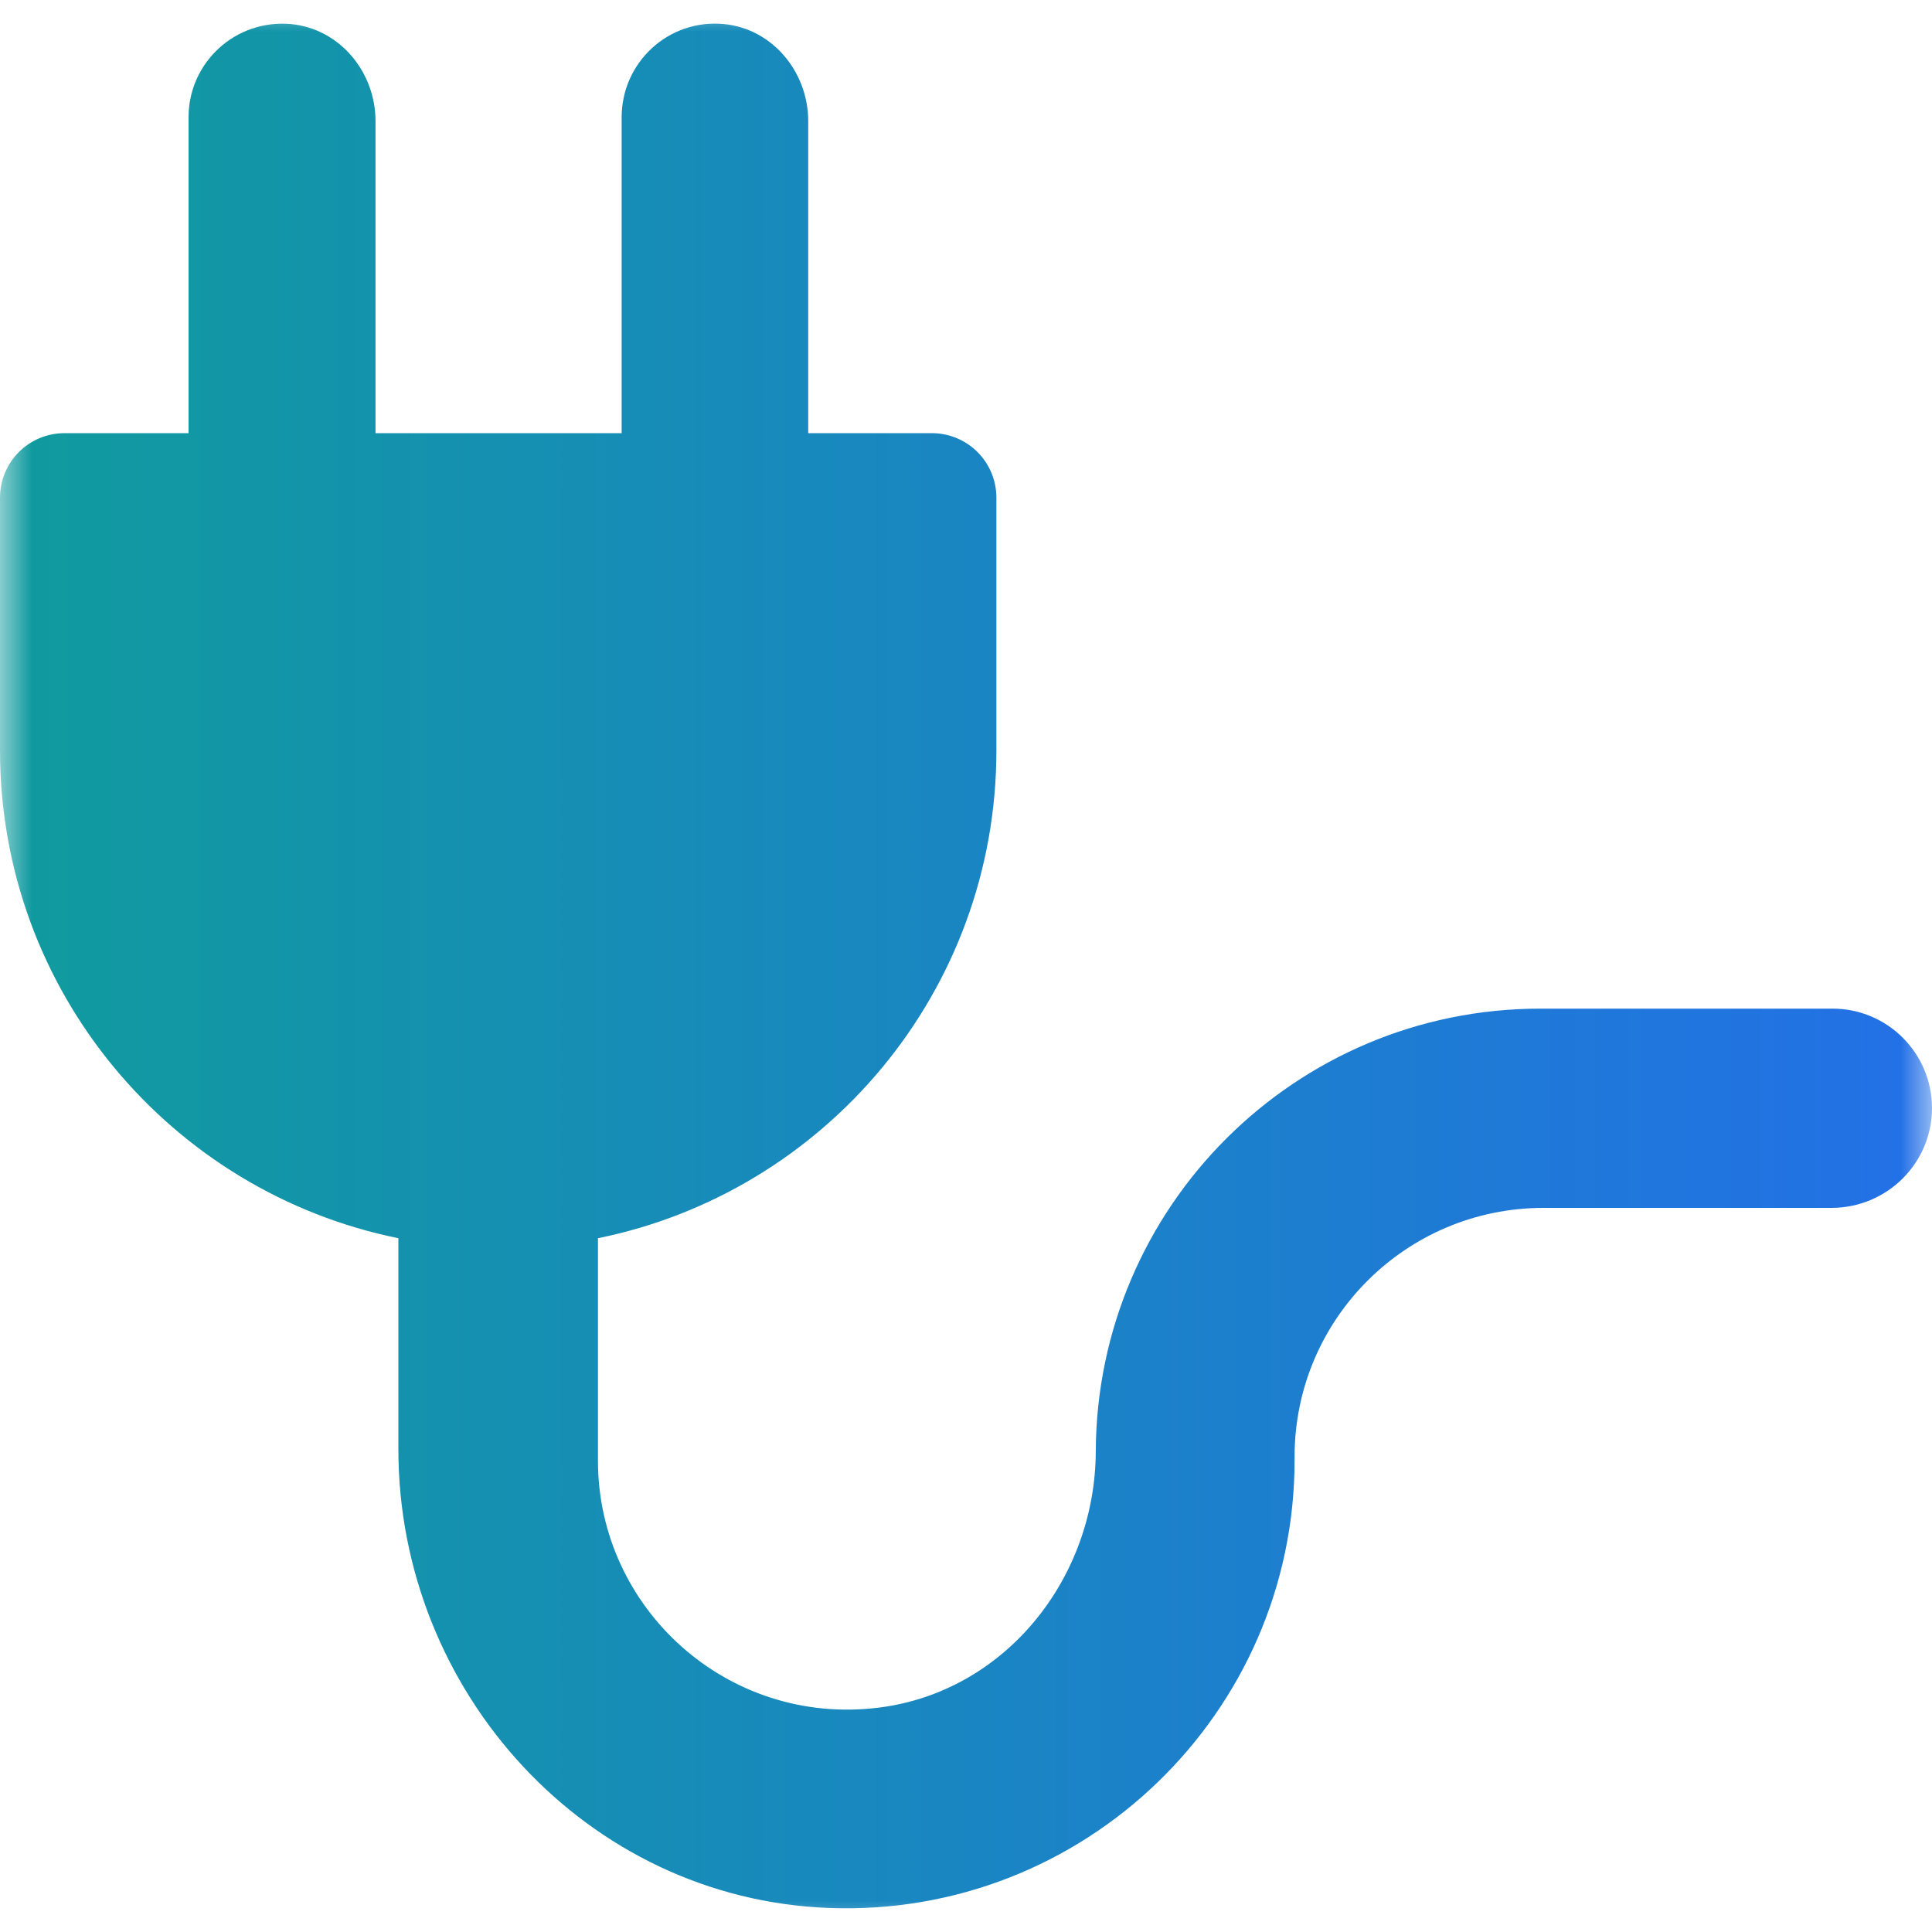 <?xml version="1.0" encoding="UTF-8"?> <svg xmlns="http://www.w3.org/2000/svg" width="30" height="30" viewBox="0 0 30 30" fill="none"><g clip-path="url(#clip0_101_7934)"><mask id="mask0_101_7934" style="mask-type:luminance" maskUnits="userSpaceOnUse" x="0" y="0" width="30" height="30"><path d="M30 0H0V30H30V0Z" fill="white"></path></mask><g mask="url(#mask0_101_7934)"><path d="M30 17.206C30 16.355 29.308 15.662 28.456 15.662H23.918C20.114 15.662 17.034 18.737 17.015 22.535C17.009 24.513 15.606 26.271 13.646 26.516C11.294 26.81 9.285 24.972 9.285 22.682V19.227C12.813 18.511 15.472 15.393 15.472 11.651V7.731C15.472 7.173 15.024 6.726 14.467 6.726H12.55V1.881C12.55 1.122 11.999 0.448 11.245 0.374C10.382 0.289 9.653 0.969 9.653 1.82V6.726H5.831V1.881C5.831 1.122 5.28 0.448 4.52 0.374C3.657 0.295 2.928 0.969 2.928 1.82V6.726H1.004C0.447 6.726 0 7.173 0 7.731V11.651C0 15.393 2.658 18.511 6.186 19.227V22.504C6.186 26.271 9.108 29.486 12.875 29.627C16.831 29.774 20.102 26.602 20.102 22.675V22.62C20.102 20.483 21.835 18.756 23.967 18.756H28.45C29.308 18.749 30 18.057 30 17.206Z" fill="url(#paint0_linear_101_7934)"></path></g></g><defs><linearGradient id="paint0_linear_101_7934" x1="0" y1="15" x2="30" y2="15" gradientUnits="userSpaceOnUse"><stop stop-color="#109B9E"></stop><stop offset="1" stop-color="#2370E7"></stop></linearGradient><clipPath id="clip0_101_7934"><rect width="30" height="30" fill="white"></rect></clipPath></defs></svg> 